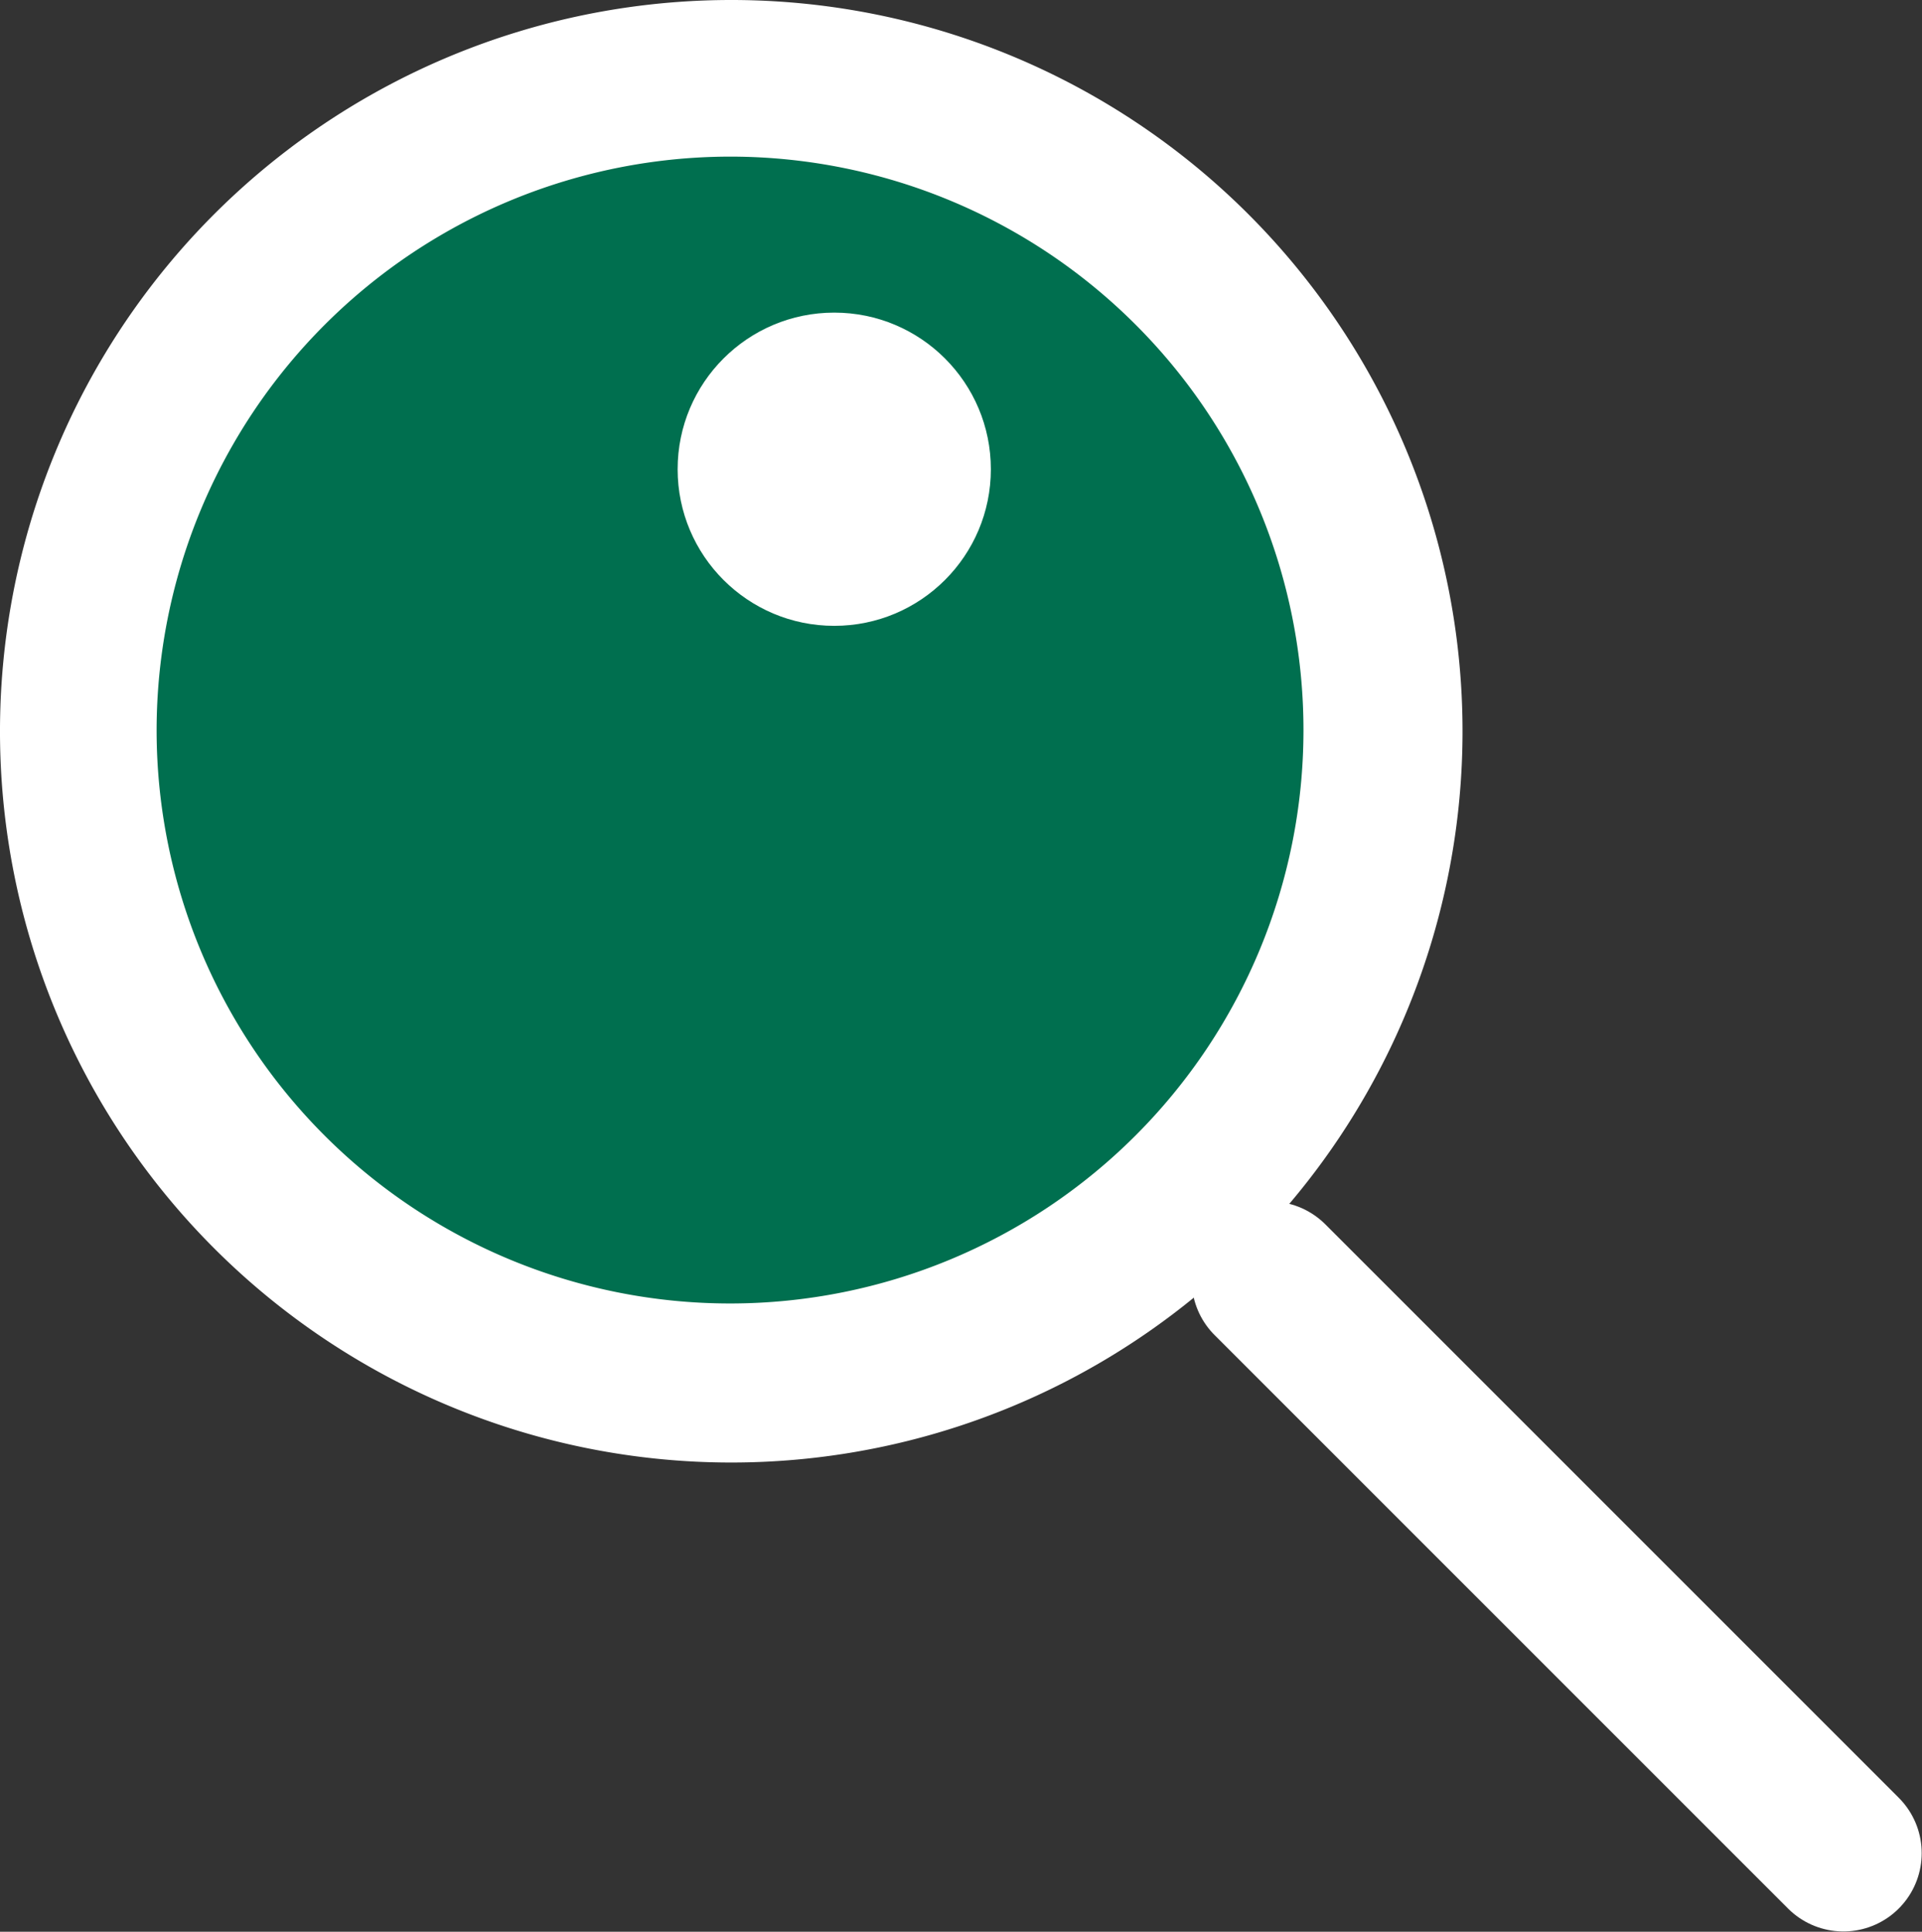 <svg xmlns="http://www.w3.org/2000/svg" viewBox="0 0 31.54 31.7"><rect x="0" y="0" width="31.54" height="31.7" fill="#333333" stroke="none"/><defs><style>.cls-1{fill:#006f4f;}.cls-2{fill:#fff;}.cls-3{fill:none;stroke:#fff;stroke-linecap:round;stroke-width:2.57px;}</style></defs><g id="レイヤー_2" data-name="レイヤー 2"><g id="レイヤー_1-2" data-name="レイヤー 1"><path class="cls-1" d="M12,22.67A10.69,10.69,0,1,1,22.67,12,10.7,10.7,0,0,1,12,22.67Z"/><path class="cls-2" d="M12,2.57A9.41,9.41,0,1,1,2.57,12,9.42,9.42,0,0,1,12,2.57M12,0A12,12,0,1,0,24,12,12,12,0,0,0,12,0Z"/><line class="cls-3" x1="20.84" y1="21" x2="30.25" y2="30.41"/><circle class="cls-2" cx="13.69" cy="7.7" r="2.57"/></g></g></svg>